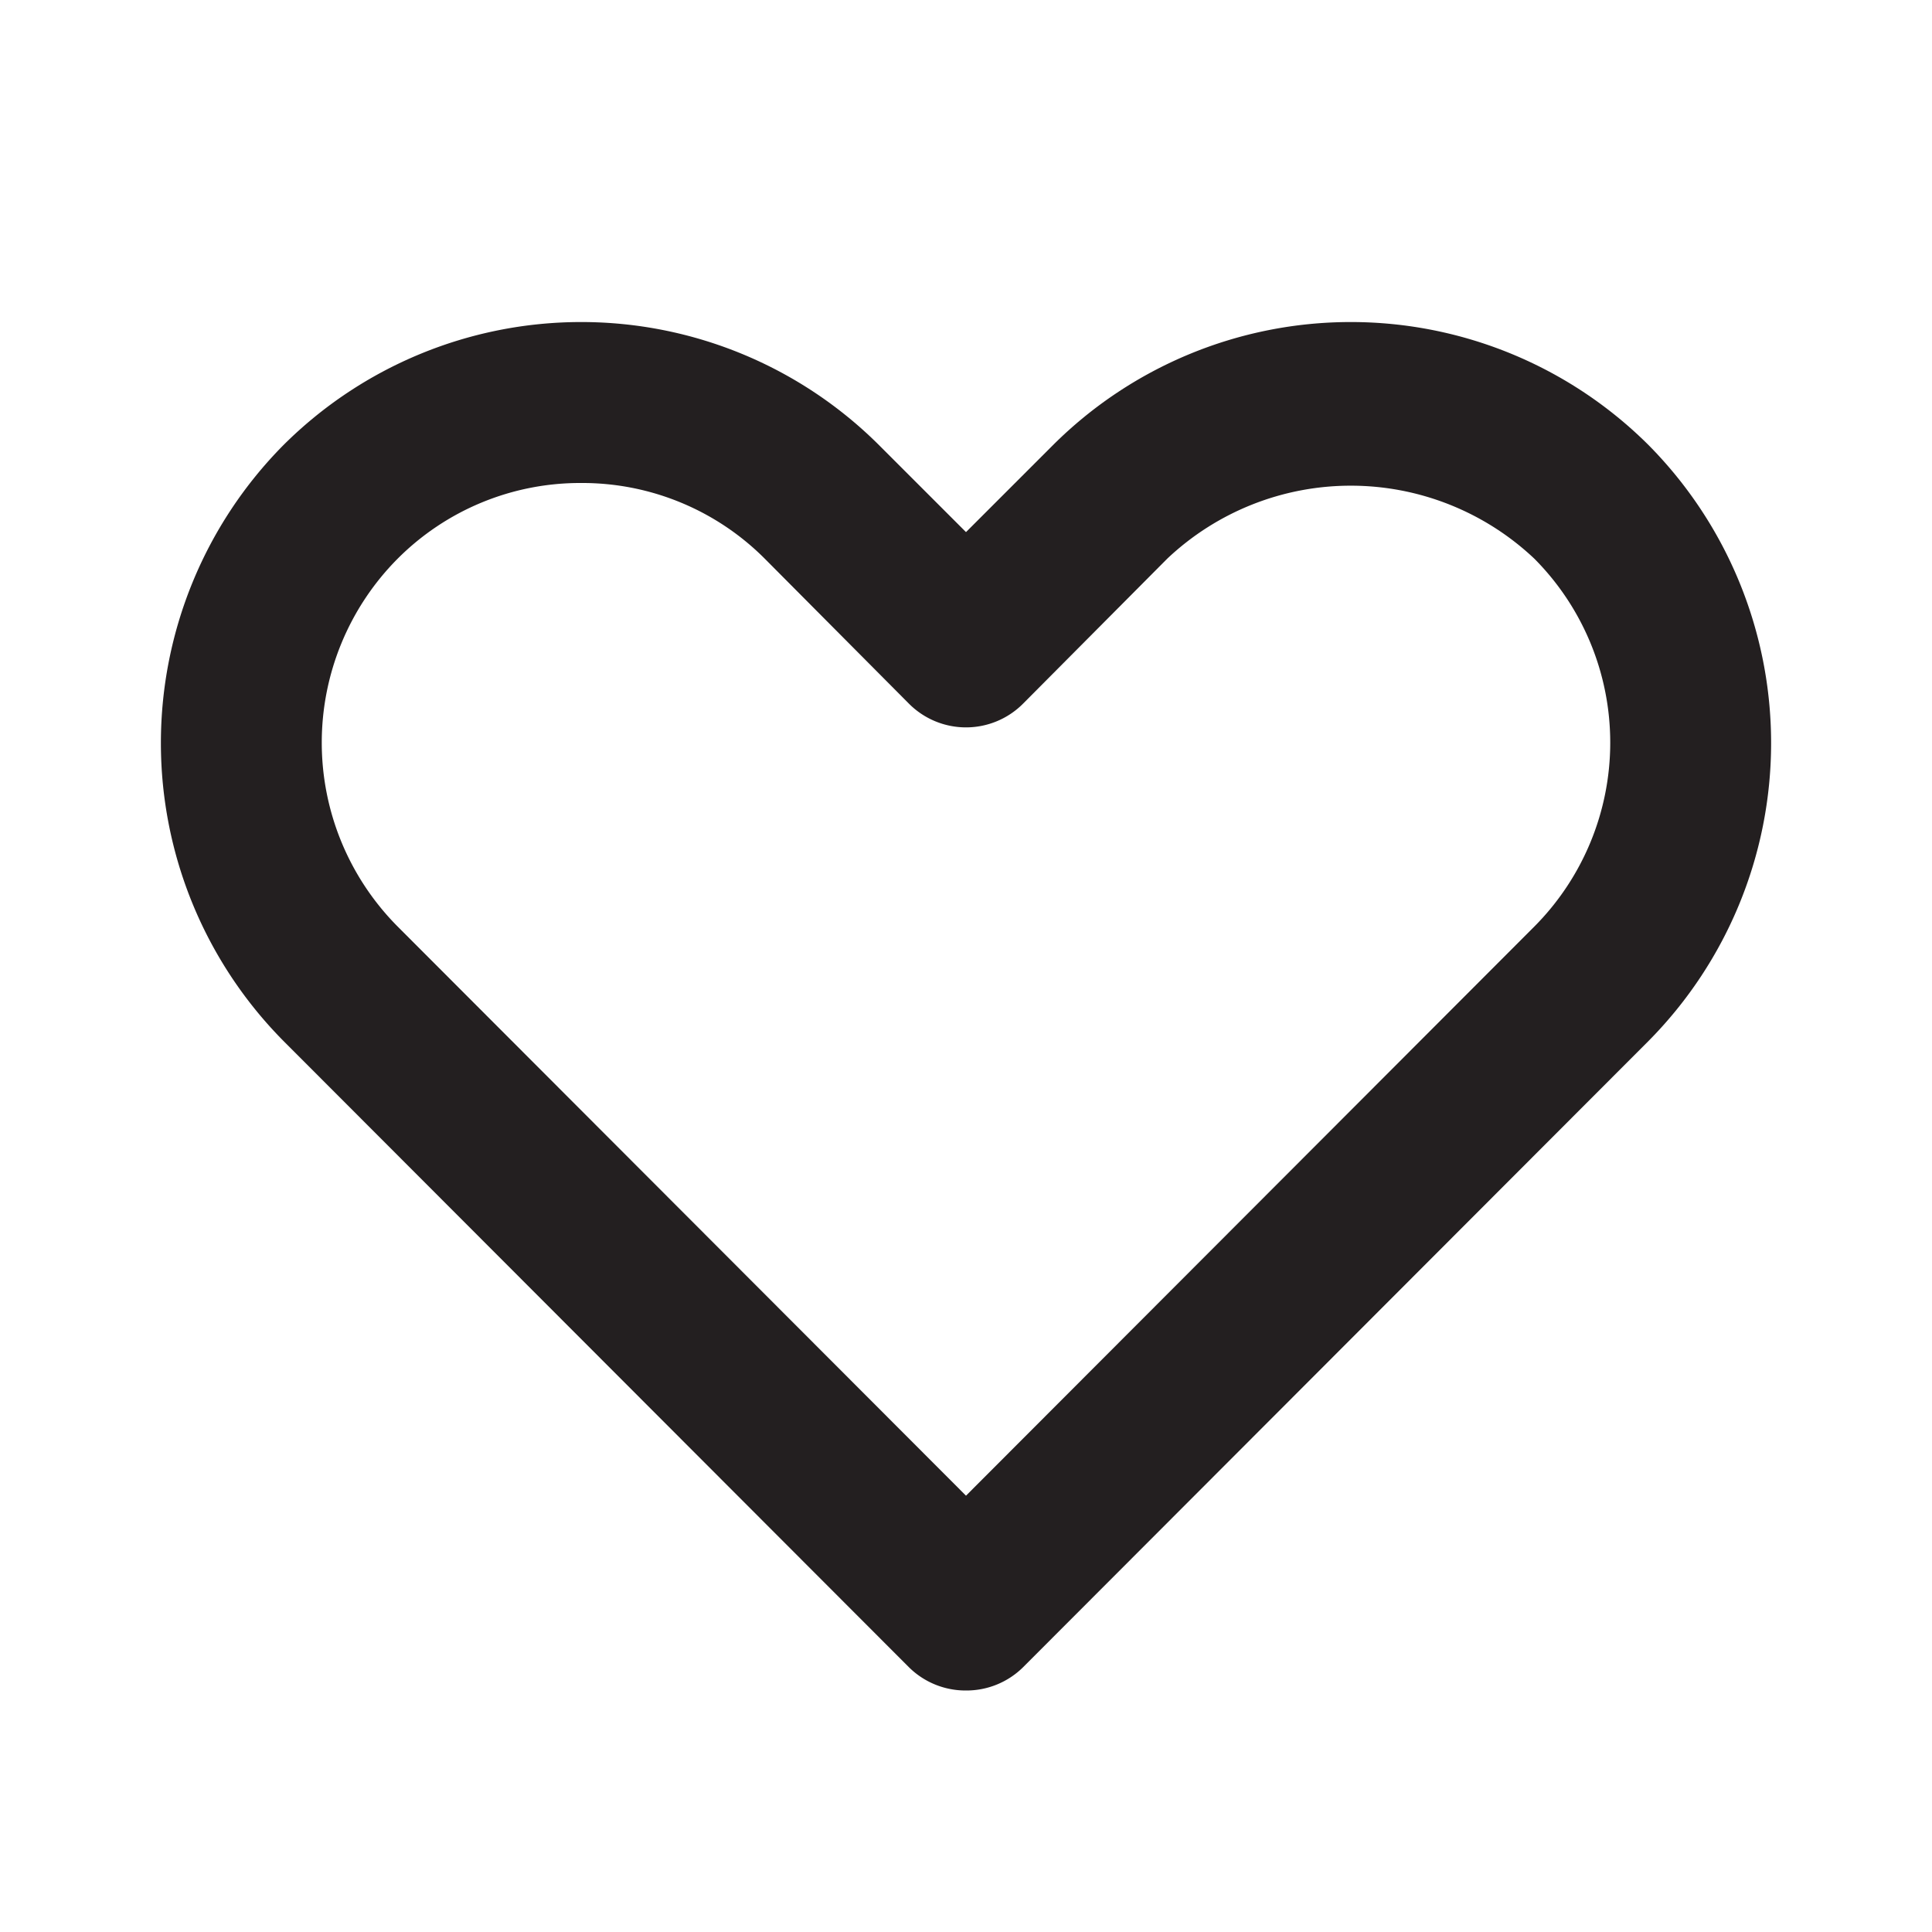 <svg viewBox="0 0 24 24" xmlns="http://www.w3.org/2000/svg"><path d="m0 0h24v24h-24z" fill="#fff" opacity="0"/><path d="m12 21a1 1 0 0 1 -.71-.29l-7.77-7.78a5.26 5.26 0 0 1 0-7.4 5.24 5.24 0 0 1 7.4 0l1.08 1.08 1.08-1.08a5.24 5.24 0 0 1 7.4 0 5.26 5.26 0 0 1 0 7.4l-7.77 7.78a1 1 0 0 1 -.71.29zm-4.78-15a3.2 3.2 0 0 0 -2.28.94 3.24 3.24 0 0 0 0 4.57l7.06 7.07 7.06-7.07a3.24 3.24 0 0 0 0-4.57 3.32 3.32 0 0 0 -4.56 0l-1.79 1.8a1 1 0 0 1 -1.42 0l-1.79-1.8a3.2 3.2 0 0 0 -2.28-.94z" fill="#231f20"/></svg>